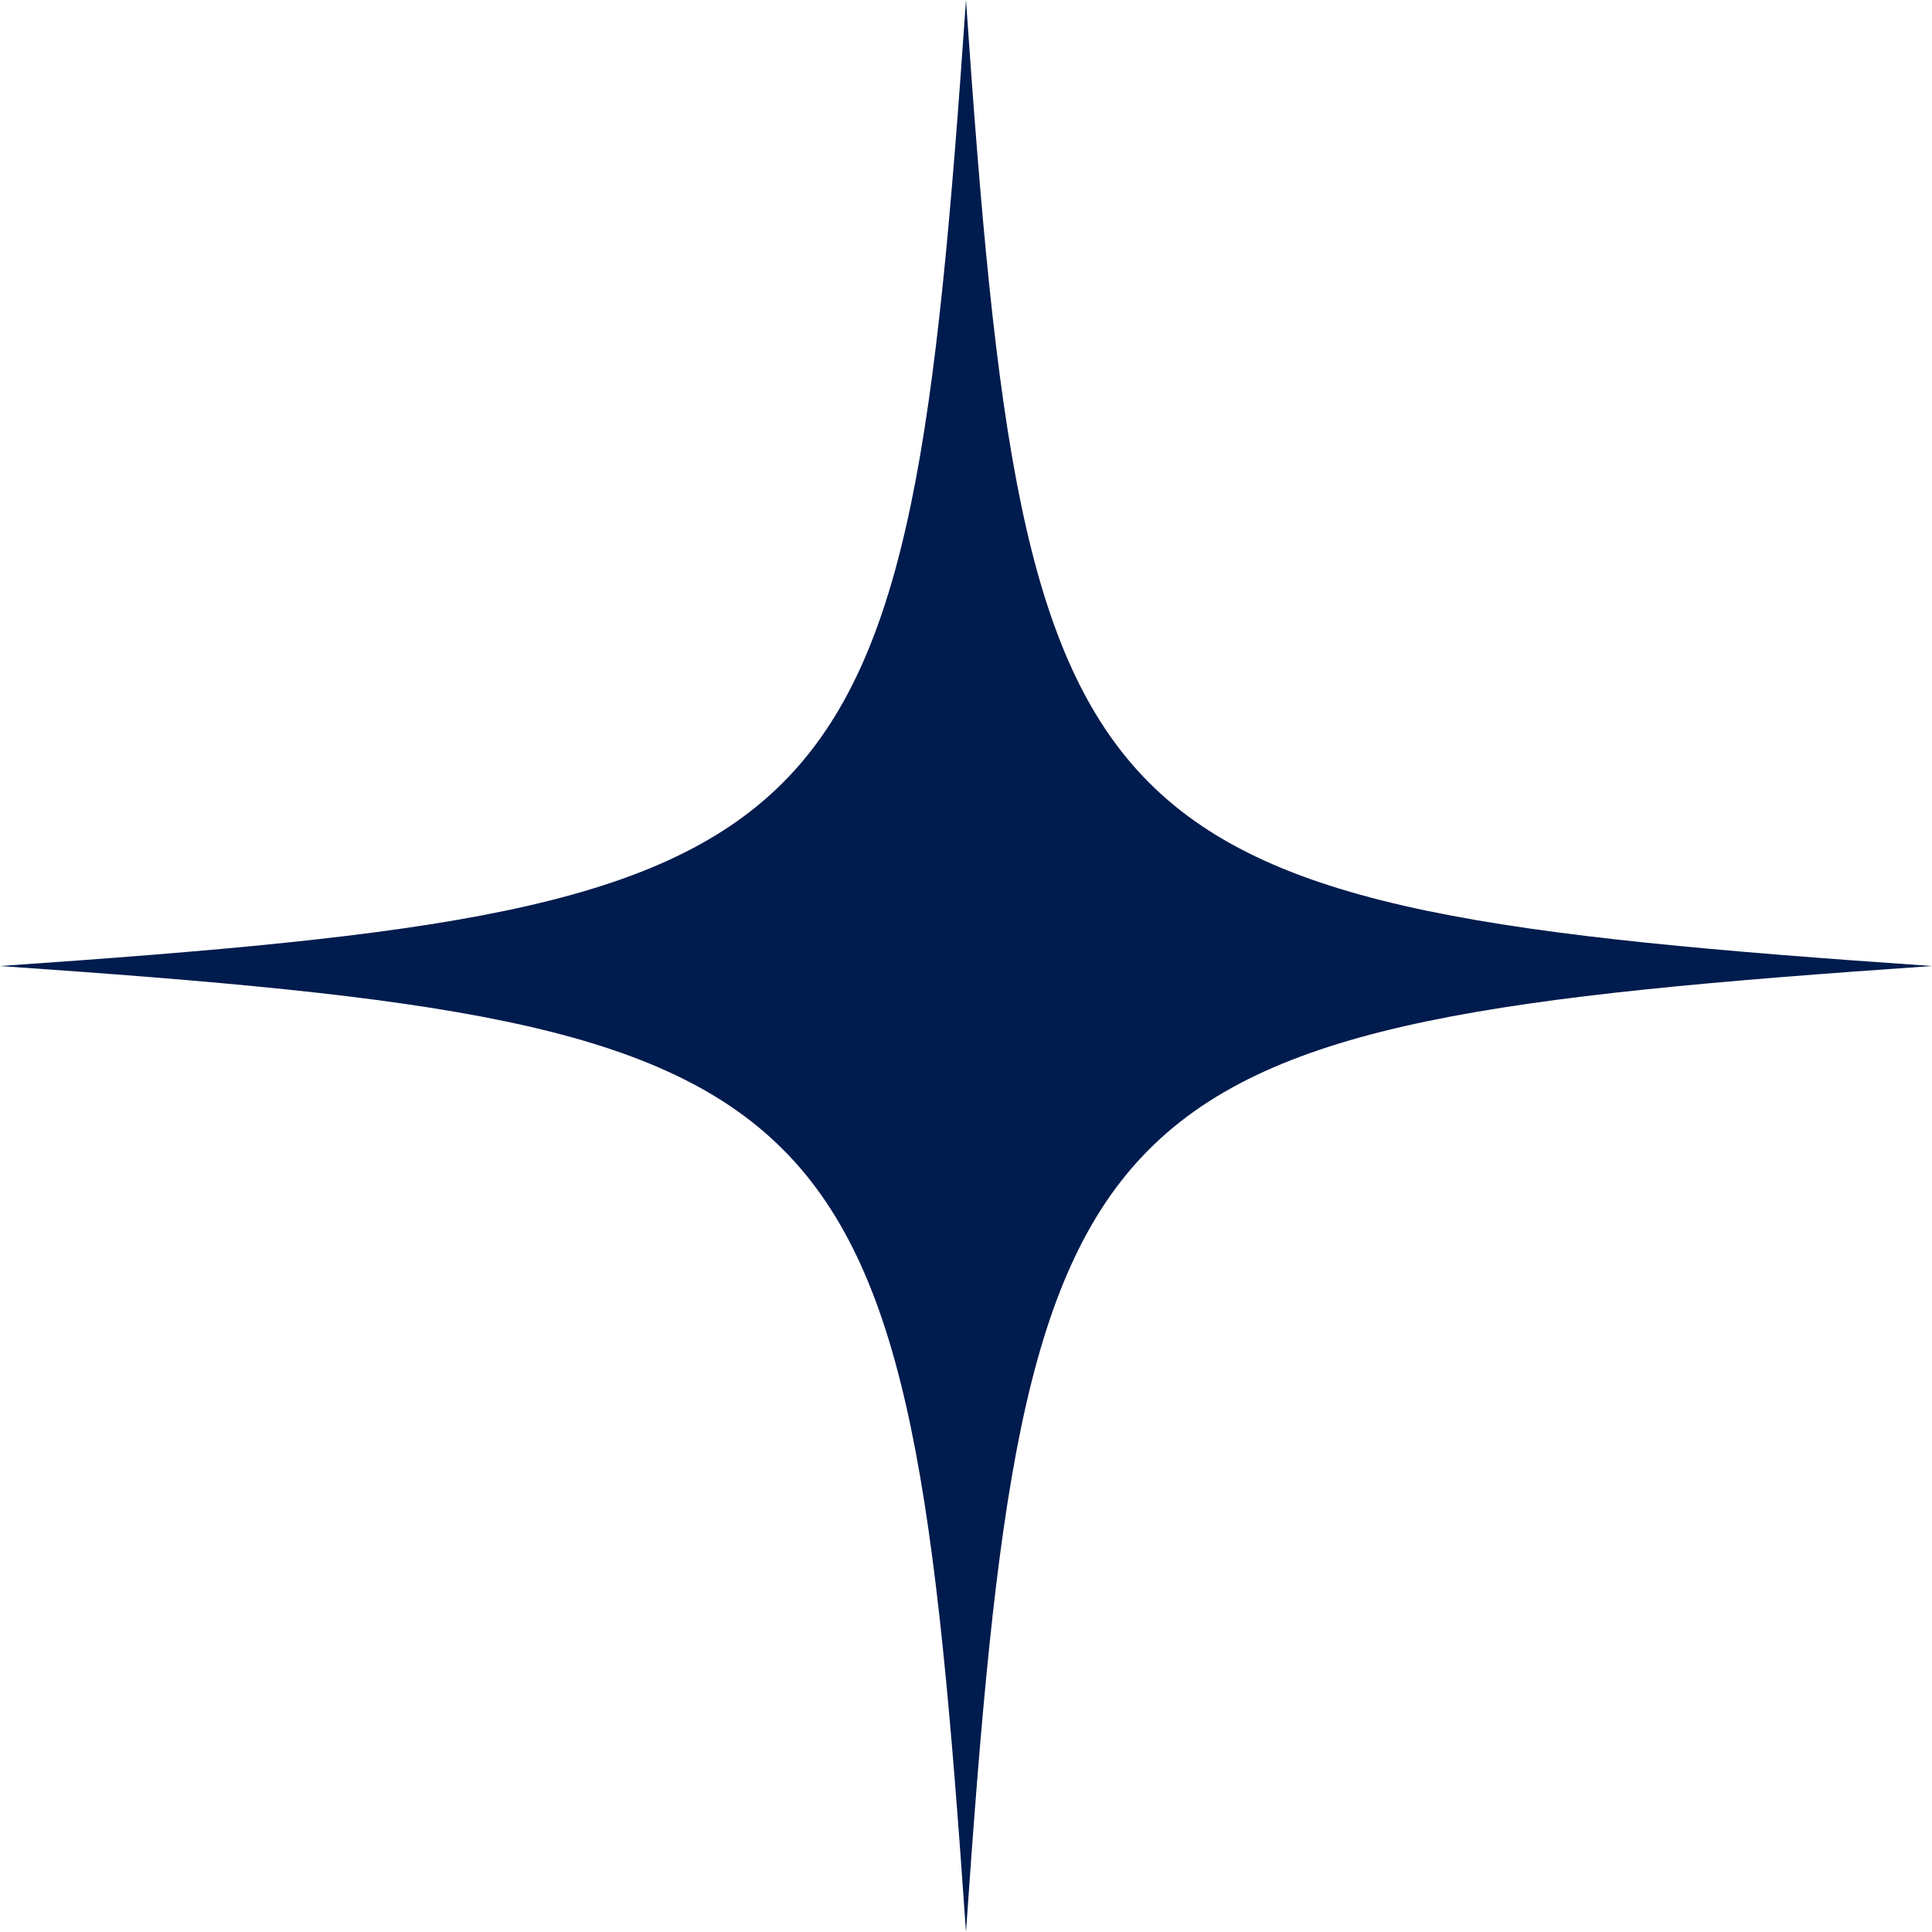 <svg xmlns="http://www.w3.org/2000/svg" width="112.001" height="112" viewBox="0 0 112.001 112">
  <path id="パス_10717" data-name="パス 10717" d="M7435.91,790.211c49.779,3.437,52.563,6.22,56,56,3.437-49.779,6.221-52.562,56-56-49.778-3.437-52.562-6.222-56-56-3.438,49.779-6.223,52.564-56,56" transform="translate(-7435.91 -734.209)" fill="#001b4d"/>
</svg>
